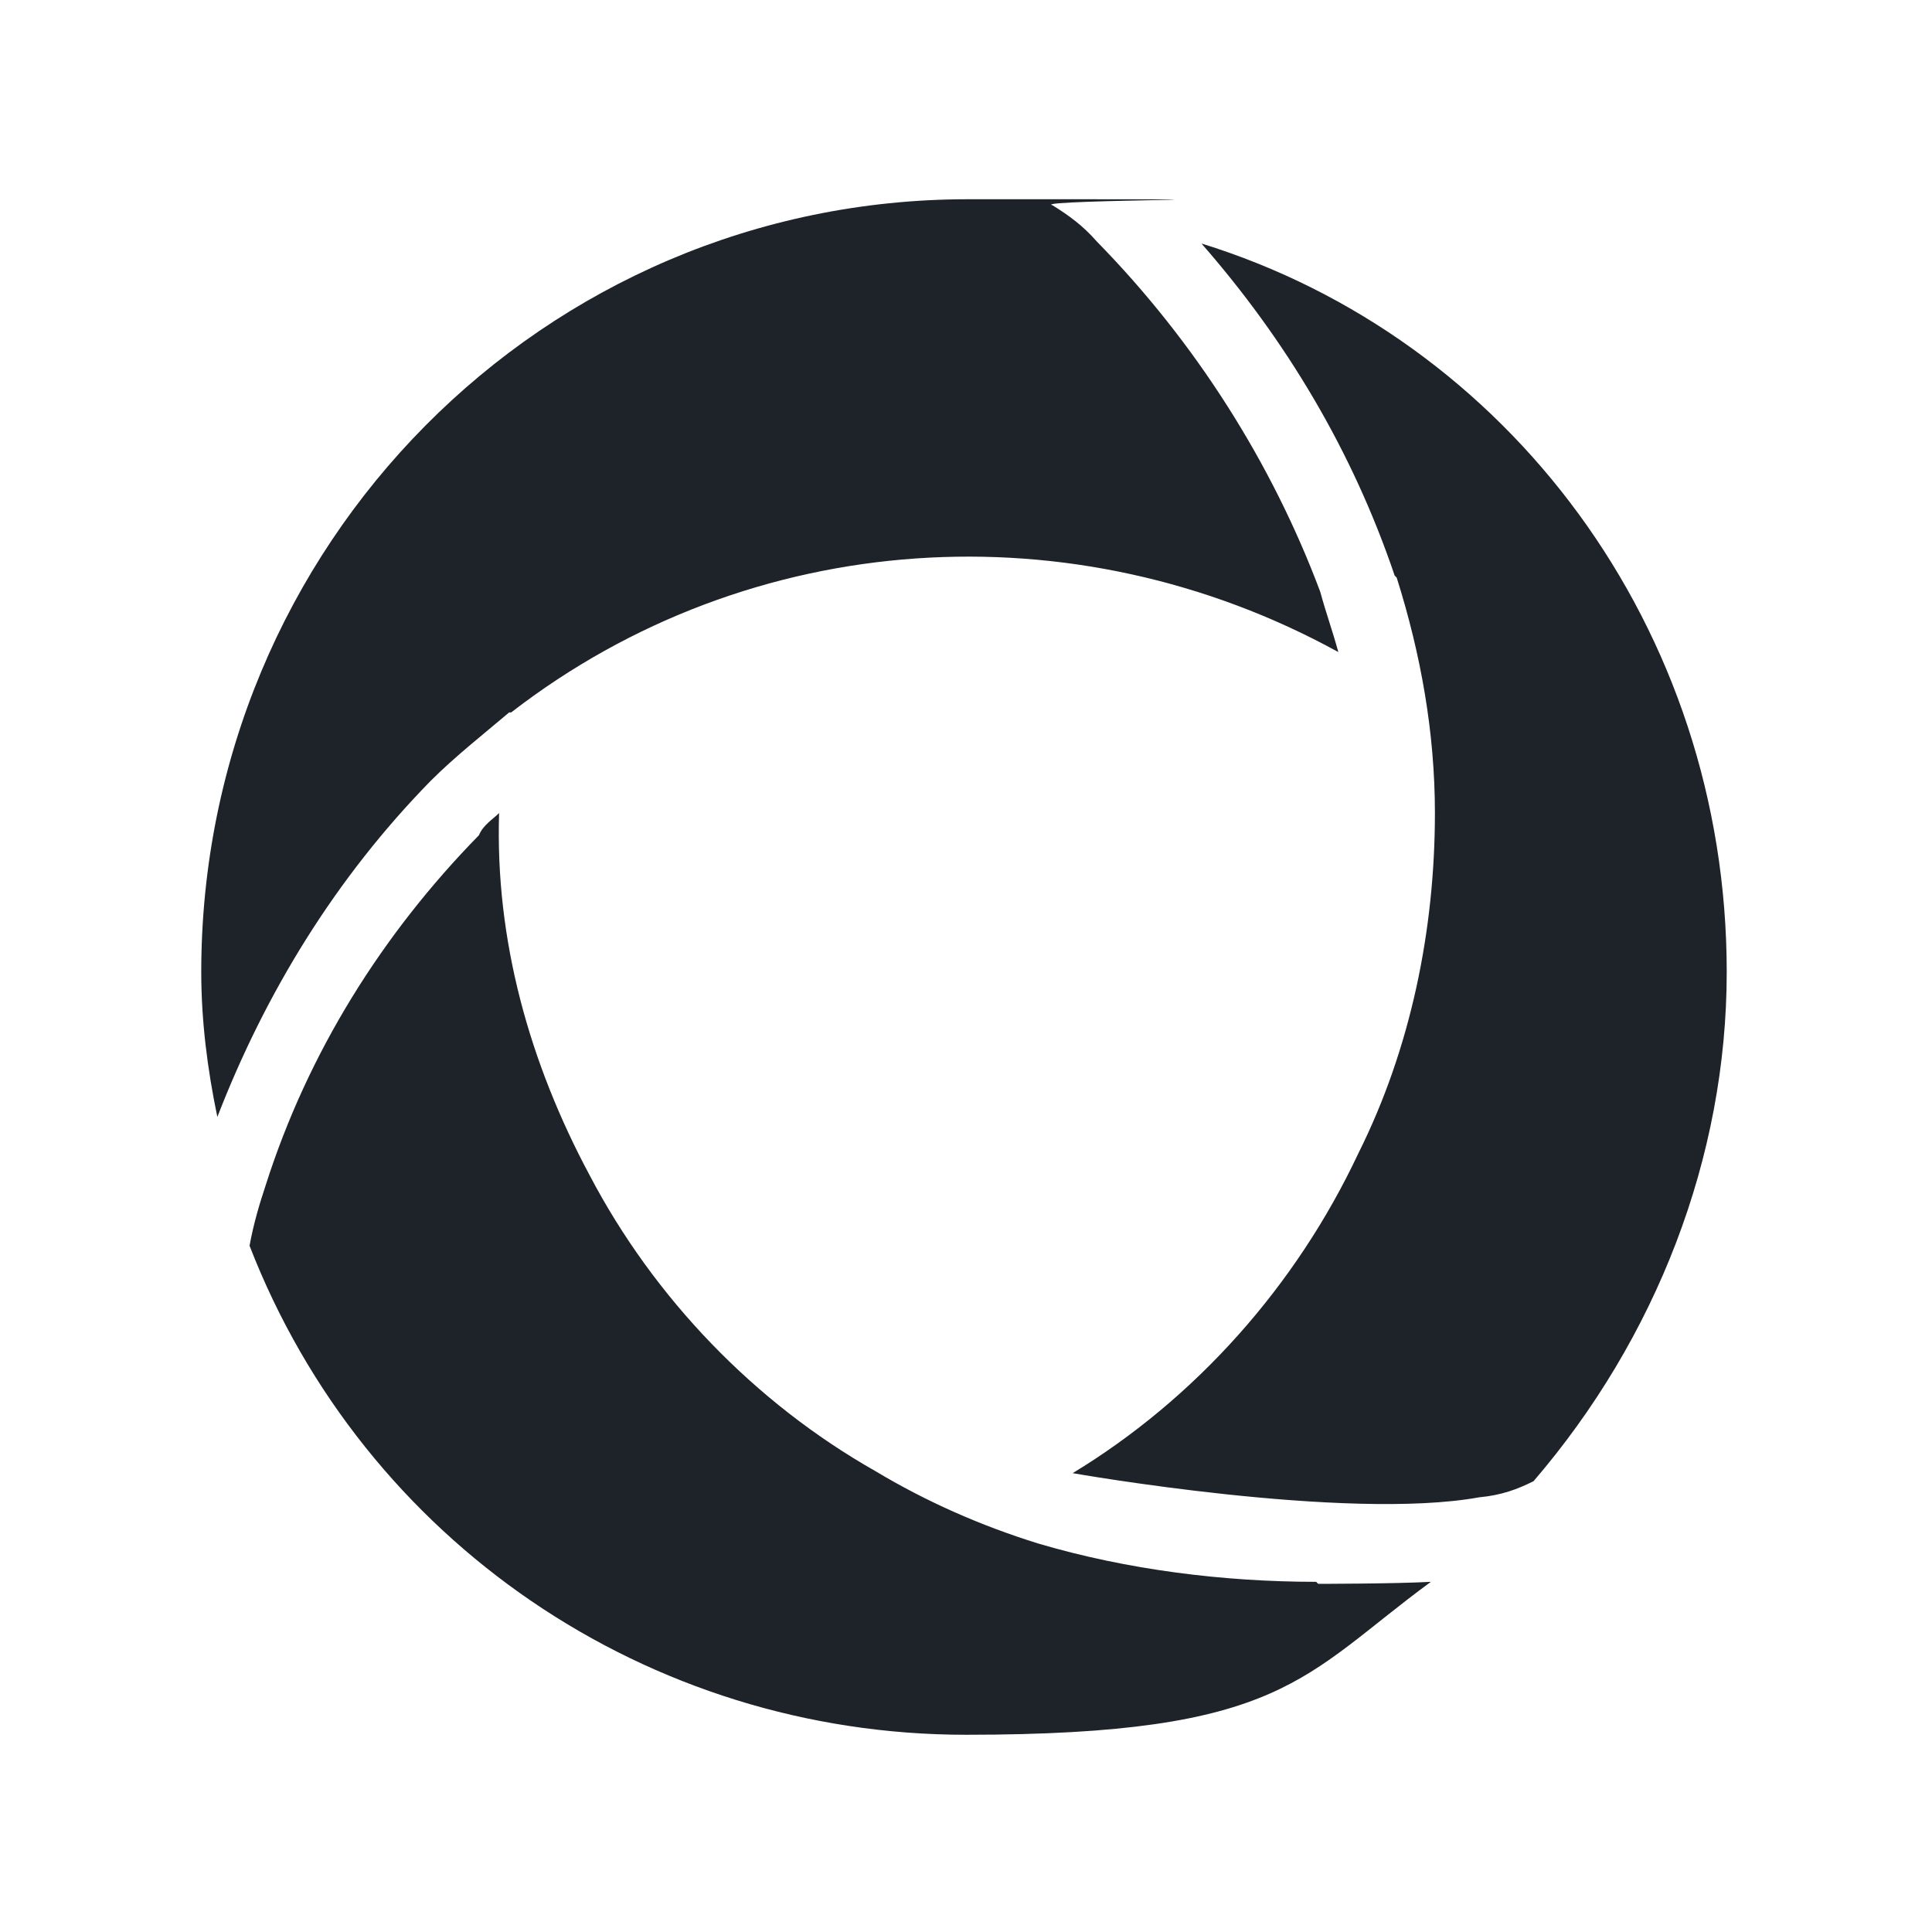<?xml version="1.0" encoding="UTF-8"?>
<svg id="Layer_1" xmlns="http://www.w3.org/2000/svg" version="1.1" viewBox="0 0 96 96">
  <!-- Generator: Adobe Illustrator 29.6.1, SVG Export Plug-In . SVG Version: 2.1.1 Build 9)  -->
  <defs>
    <style>
      .st0 {
        fill: none;
      }

      .st1 {
        fill: #1d2329;
        fill-rule: evenodd;
      }
    </style>
  </defs>
  <rect class="st0" width="96" height="96"/>
  <path class="st1" d="M25.3,35.4c-1.3,1.1-2.7,2.2-3.9,3.4-4.7,4.8-8.2,10.5-10.6,16.7-.5-2.4-.8-4.8-.8-7.2,0-21.2,17-38.4,38.1-38.4s2.9,0,4.2.3c.8.5,1.5,1,2.2,1.8,4.9,5,8.7,11,11.1,17.4.3,1.1.6,1.9.9,3-13.1-7.2-29.2-6.2-41.1,3h-.1ZM69.4,28.7c1.2,3.8,1.9,7.7,1.9,11.7,0,5.8-1.2,11.7-3.8,16.9-3.1,6.6-8.1,12.2-14.2,15.9,0,0,13.6,2.4,20.2,1.2,1.1-.1,1.9-.4,2.7-.8,6.1-7.1,9.6-16.1,9.6-25.3,0-17.1-10.9-31.5-26.1-36.2,4.2,4.8,7.5,10.3,9.6,16.5ZM65.4,78.6c-4.6,0-9.4-.6-13.8-1.9-2.9-.9-5.6-2.1-8.1-3.6-6-3.4-11-8.6-14.2-14.7-3-5.6-4.7-11.7-4.5-18-.3.3-.8.6-1,1.1-4.8,4.9-8.5,10.8-10.6,17.4-.3.9-.6,1.9-.8,3,5.7,14.7,19.8,24.3,35.6,24.3s16.7-2.9,23.1-7.6c-1.8.1-5.6.1-5.6.1Z"/>
</svg>